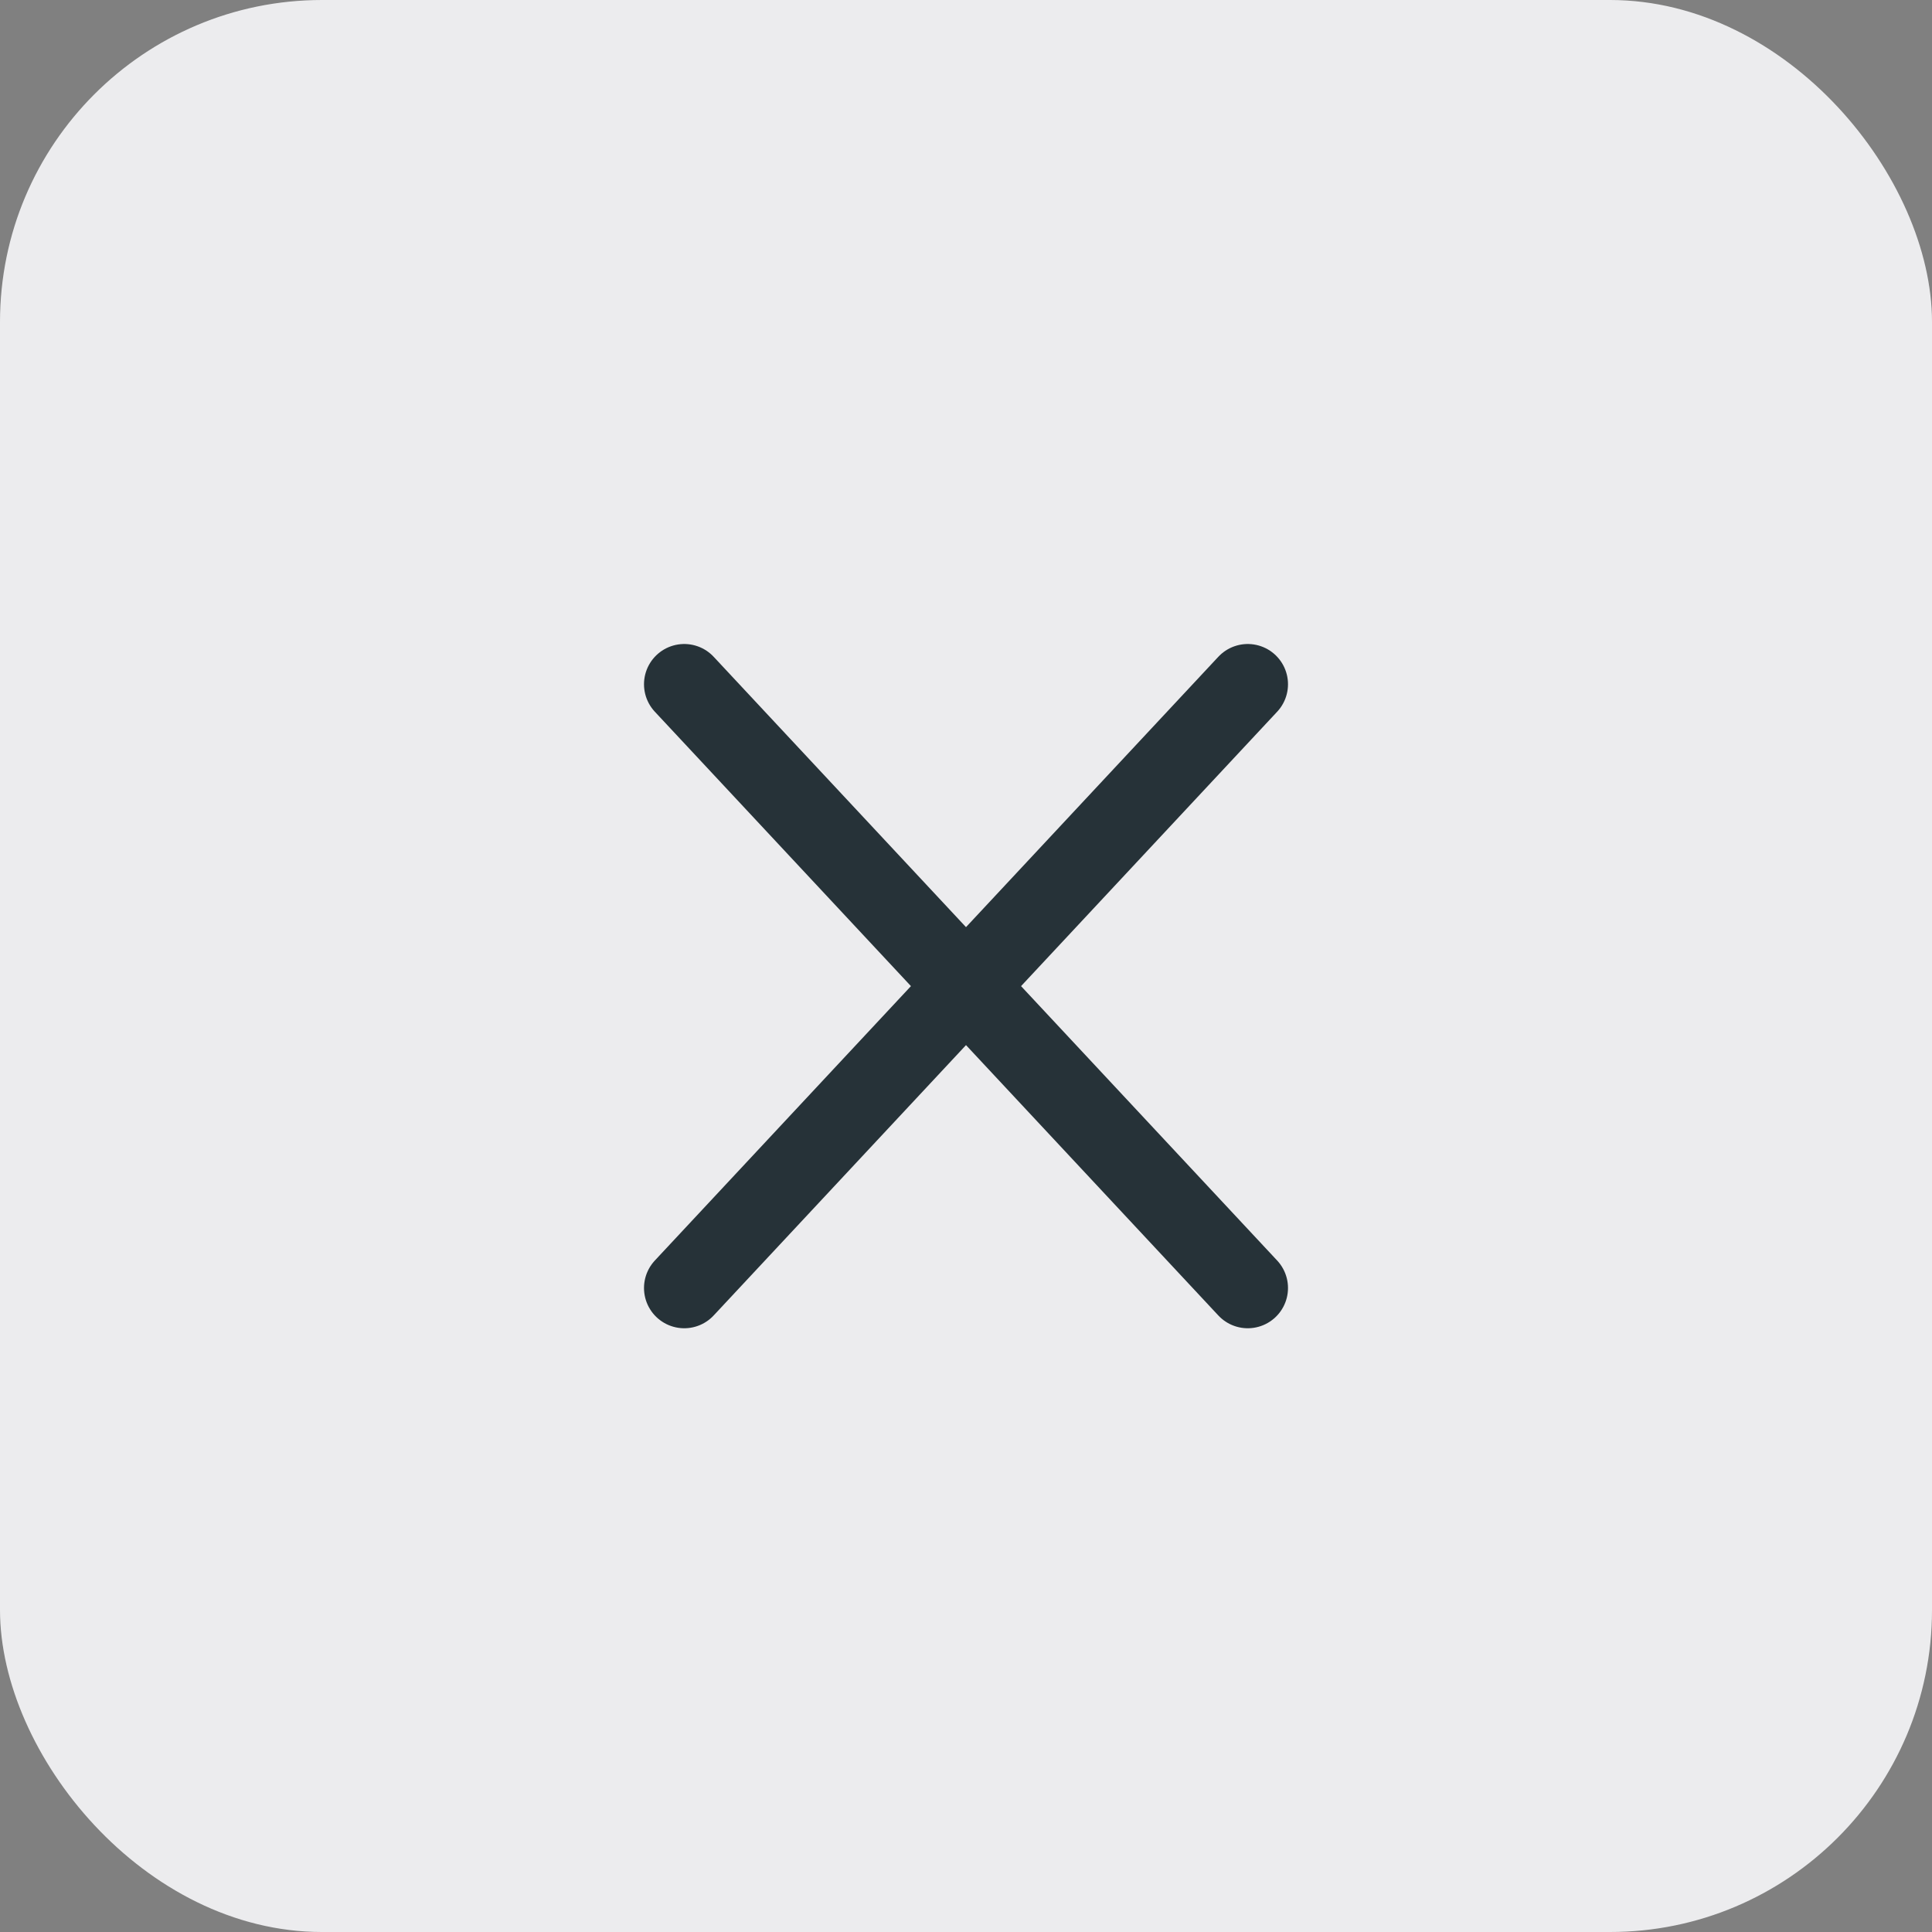 <svg width="48" height="48" viewBox="0 0 48 48" fill="none" xmlns="http://www.w3.org/2000/svg">
<rect x="0" y="0" width="48" height="48" fill="#808080" stroke="none"/>
<rect width="48" height="48" rx="8" fill="#ECECEE"/>
<path d="M31 17L17 32M31 32L17 17" stroke="#263238" stroke-width="2" stroke-linecap="round"/>
</svg>
